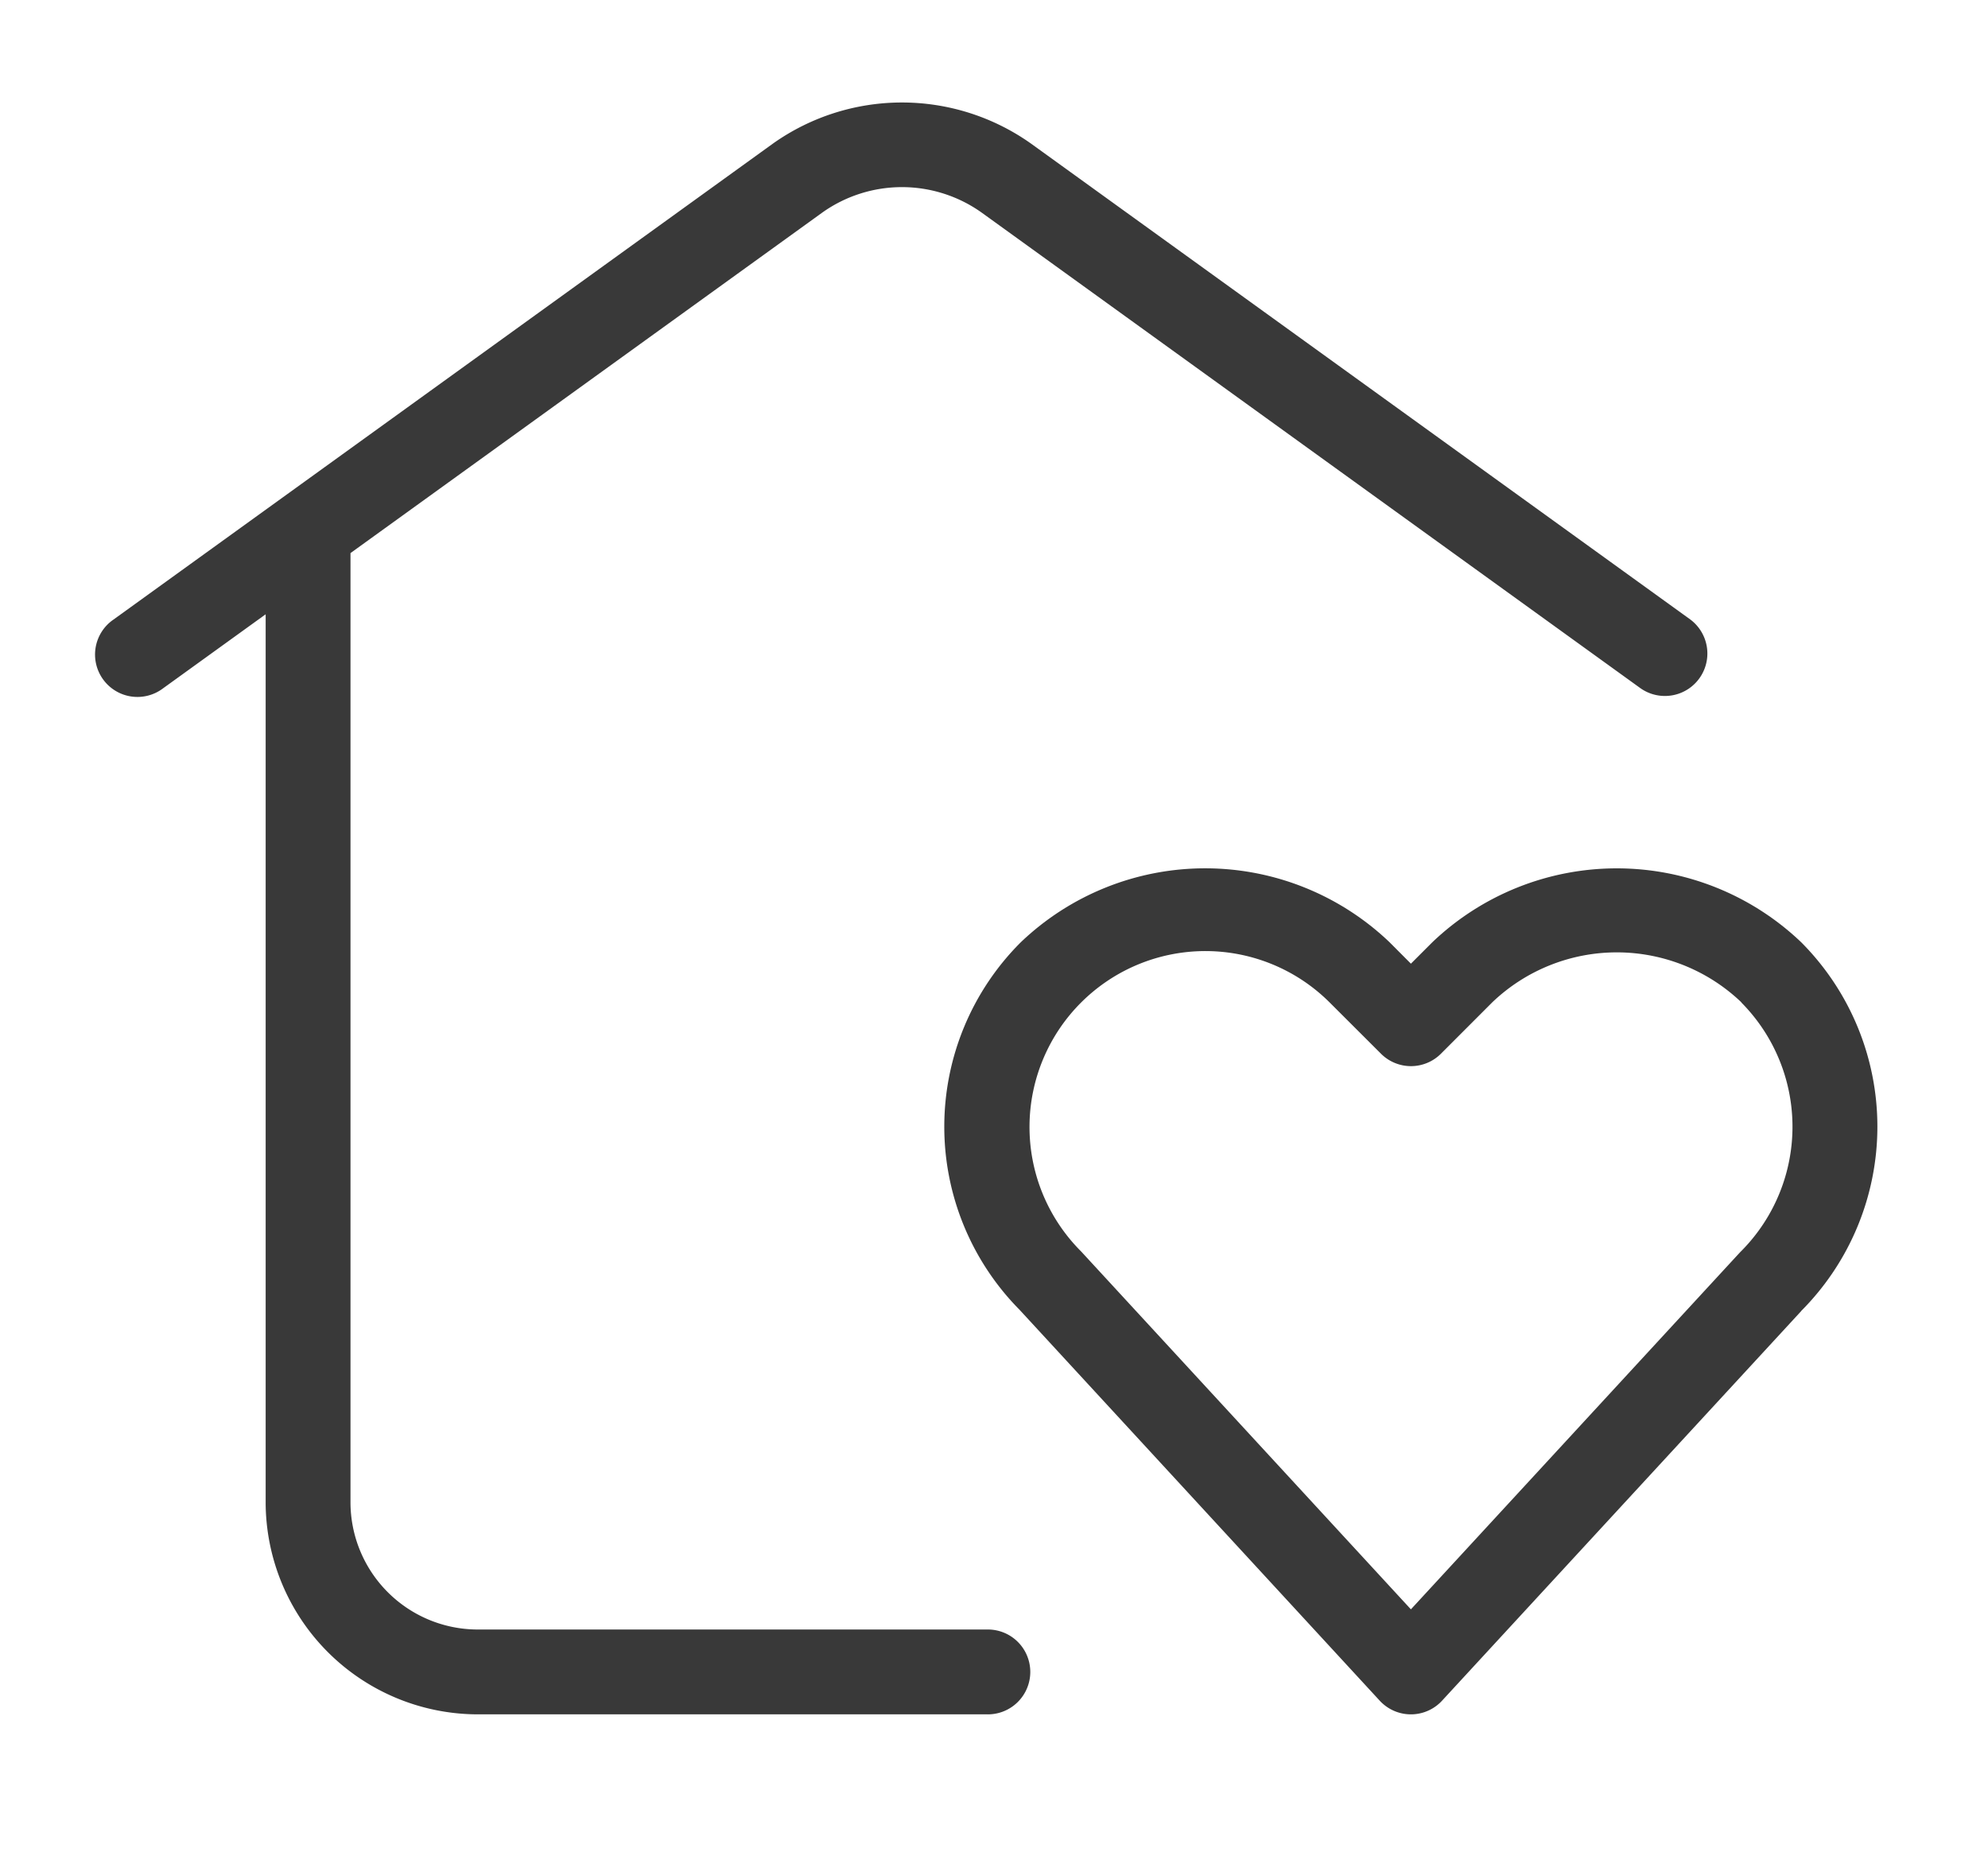 <svg xmlns="http://www.w3.org/2000/svg" xmlns:xlink="http://www.w3.org/1999/xlink" width="73" height="68" viewBox="0 0 73 68">
  <defs>
    <clipPath id="clip-path">
      <rect id="Rectangle_130" data-name="Rectangle 130" width="73" height="68" transform="translate(0.243 0)" fill="#393939"/>
    </clipPath>
  </defs>
  <g id="Group_183" data-name="Group 183" transform="translate(-0.243 0.001)">
    <g id="Group_182" data-name="Group 182" transform="translate(0 0)" clip-path="url(#clip-path)">
      <path id="Path_56" data-name="Path 56" d="M9.345,16.546V51.4a4.677,4.677,0,0,0,4.673,4.673H32.71a1.558,1.558,0,1,1,0,3.115H14.018A7.8,7.8,0,0,1,6.23,51.4V18.793L2.467,21.509A1.557,1.557,0,1,1,.648,18.983L24.857,1.509a8.192,8.192,0,0,1,9.477,0L58.542,18.983a1.559,1.559,0,0,1-1.826,2.527L32.511,4.035a5.047,5.047,0,0,0-5.832,0ZM62.614,44.382,49.43,58.684a1.555,1.555,0,0,1-2.2.093c-.034-.031-.062-.059-.093-.093L33.916,44.335a9.564,9.564,0,0,1,.044-13.5,9.8,9.8,0,0,1,13.539,0l.785.788.788-.788a9.807,9.807,0,0,1,13.542,0,9.589,9.589,0,0,1,0,13.542m-2.2-11.34a6.619,6.619,0,0,0-9.137,0L49.386,34.93a1.556,1.556,0,0,1-2.2,0v0l-1.891-1.888a6.459,6.459,0,0,0-9.184,9.084l.053.053L48.284,55.332,60.368,42.223a6.481,6.481,0,0,0,.056-9.168Z" transform="translate(3.768 3.763)" fill="#393939"/>
    </g>
  </g>
</svg>
